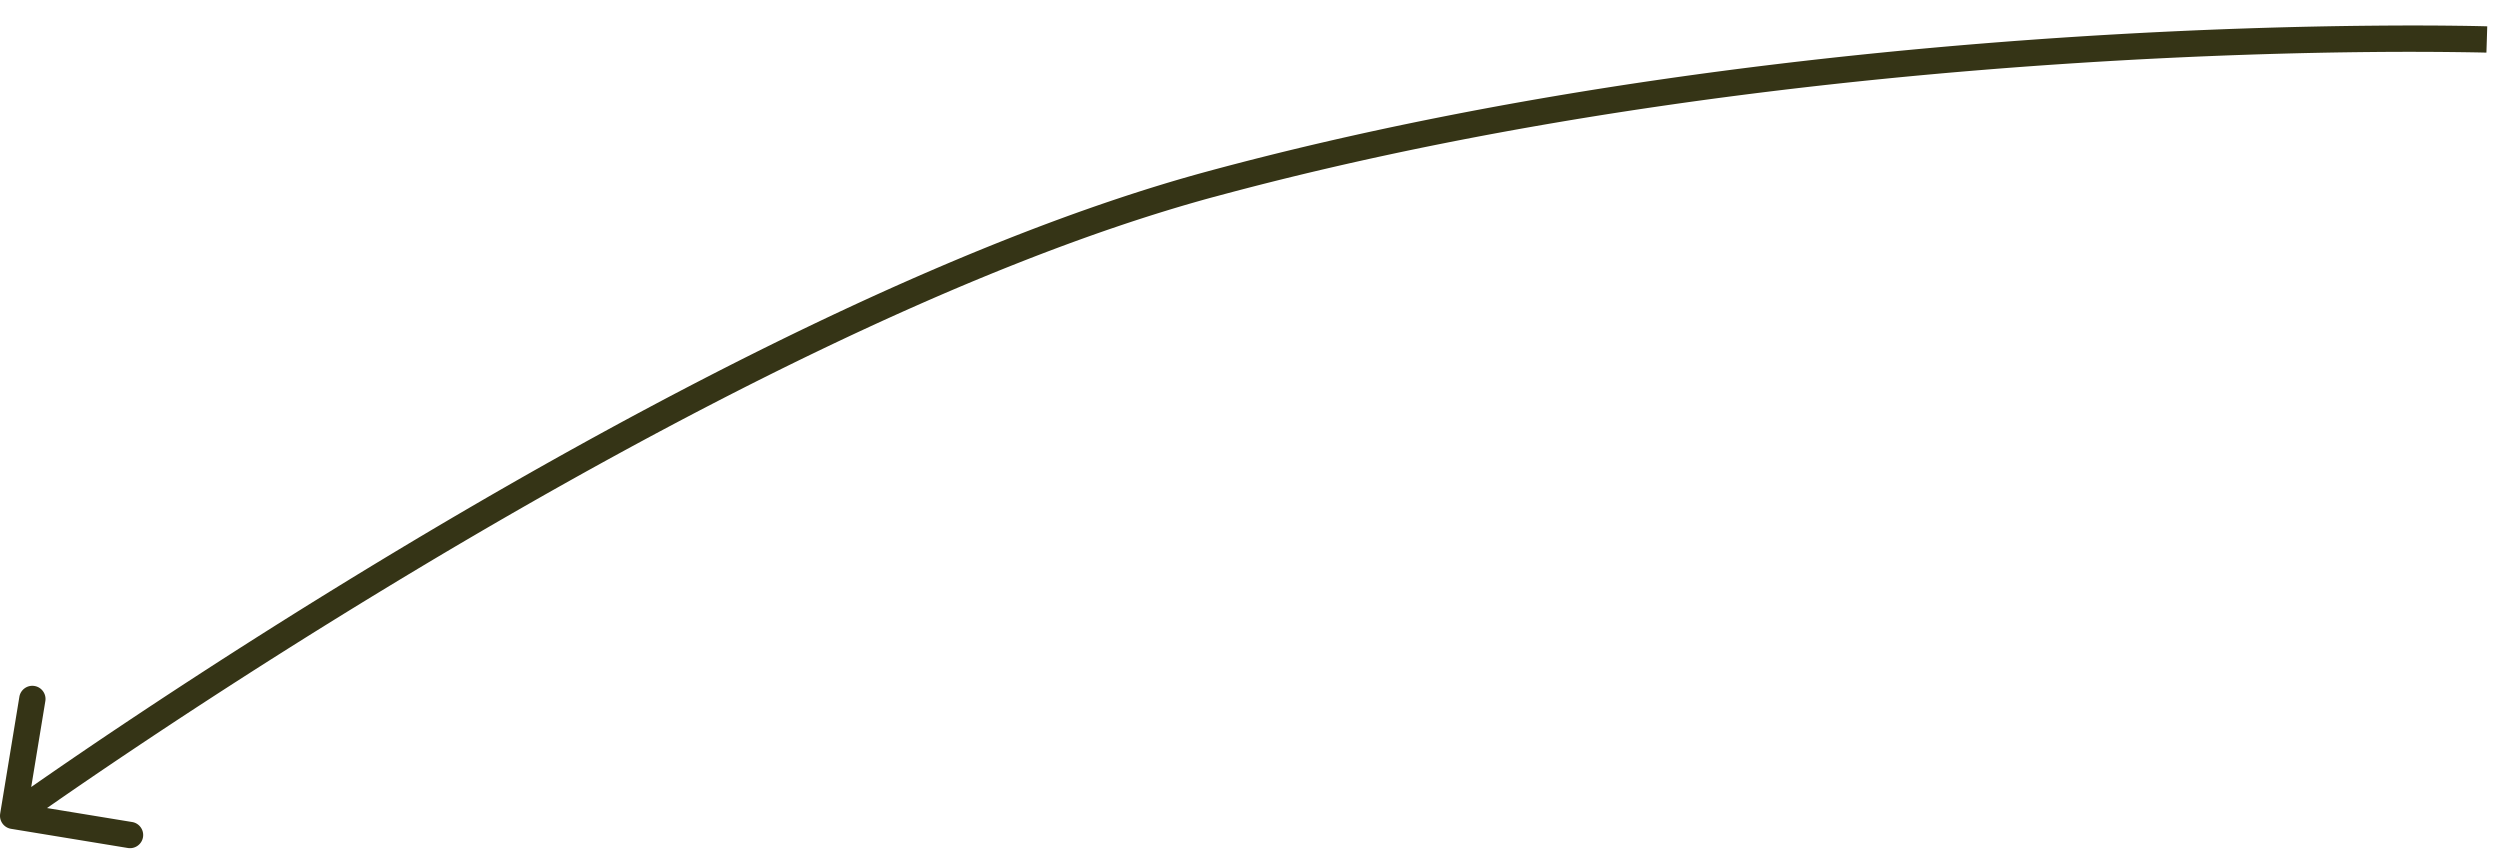 <?xml version="1.0" encoding="UTF-8"?> <svg xmlns="http://www.w3.org/2000/svg" width="95" height="33" fill="none"><path d="m46 7 .13.483L46 7zM.007 30.92a.5.5 0 0 0 .412.575l4.44.729a.5.5 0 0 0 .163-.987l-3.948-.648.649-3.947a.5.5 0 1 0-.987-.162l-.73 4.44zM94.5 1.5l.015-.5h-.019a25.09 25.09 0 0 0-.275-.007c-.193-.004-.478-.01-.848-.014-.74-.01-1.824-.016-3.196-.003-2.743.024-6.642.123-11.266.418-9.245.591-21.407 1.97-33.042 5.123l.262.966c11.545-3.13 23.634-4.502 32.844-5.09 4.603-.295 8.483-.393 11.211-.417a149.275 149.275 0 0 1 4.013.017 45.394 45.394 0 0 1 .285.007l.016-.5zM45.87 6.517c-9.765 2.648-21.19 8.678-30.147 14.025a260.156 260.156 0 0 0-11.118 7.032A216.45 216.45 0 0 0 .509 30.38l-.224.159-.057.04-.014.011a.284.284 0 0 1-.004.003H.209L.5 31a87.75 87.75 0 0 0 .293.405l.003-.002.014-.01.056-.04a123.997 123.997 0 0 1 1.08-.758c.749-.521 1.842-1.272 3.215-2.19A259.149 259.149 0 0 1 16.235 21.4c8.945-5.34 20.27-11.31 29.896-13.918l-.262-.966z" fill="#353416"></path></svg> 
